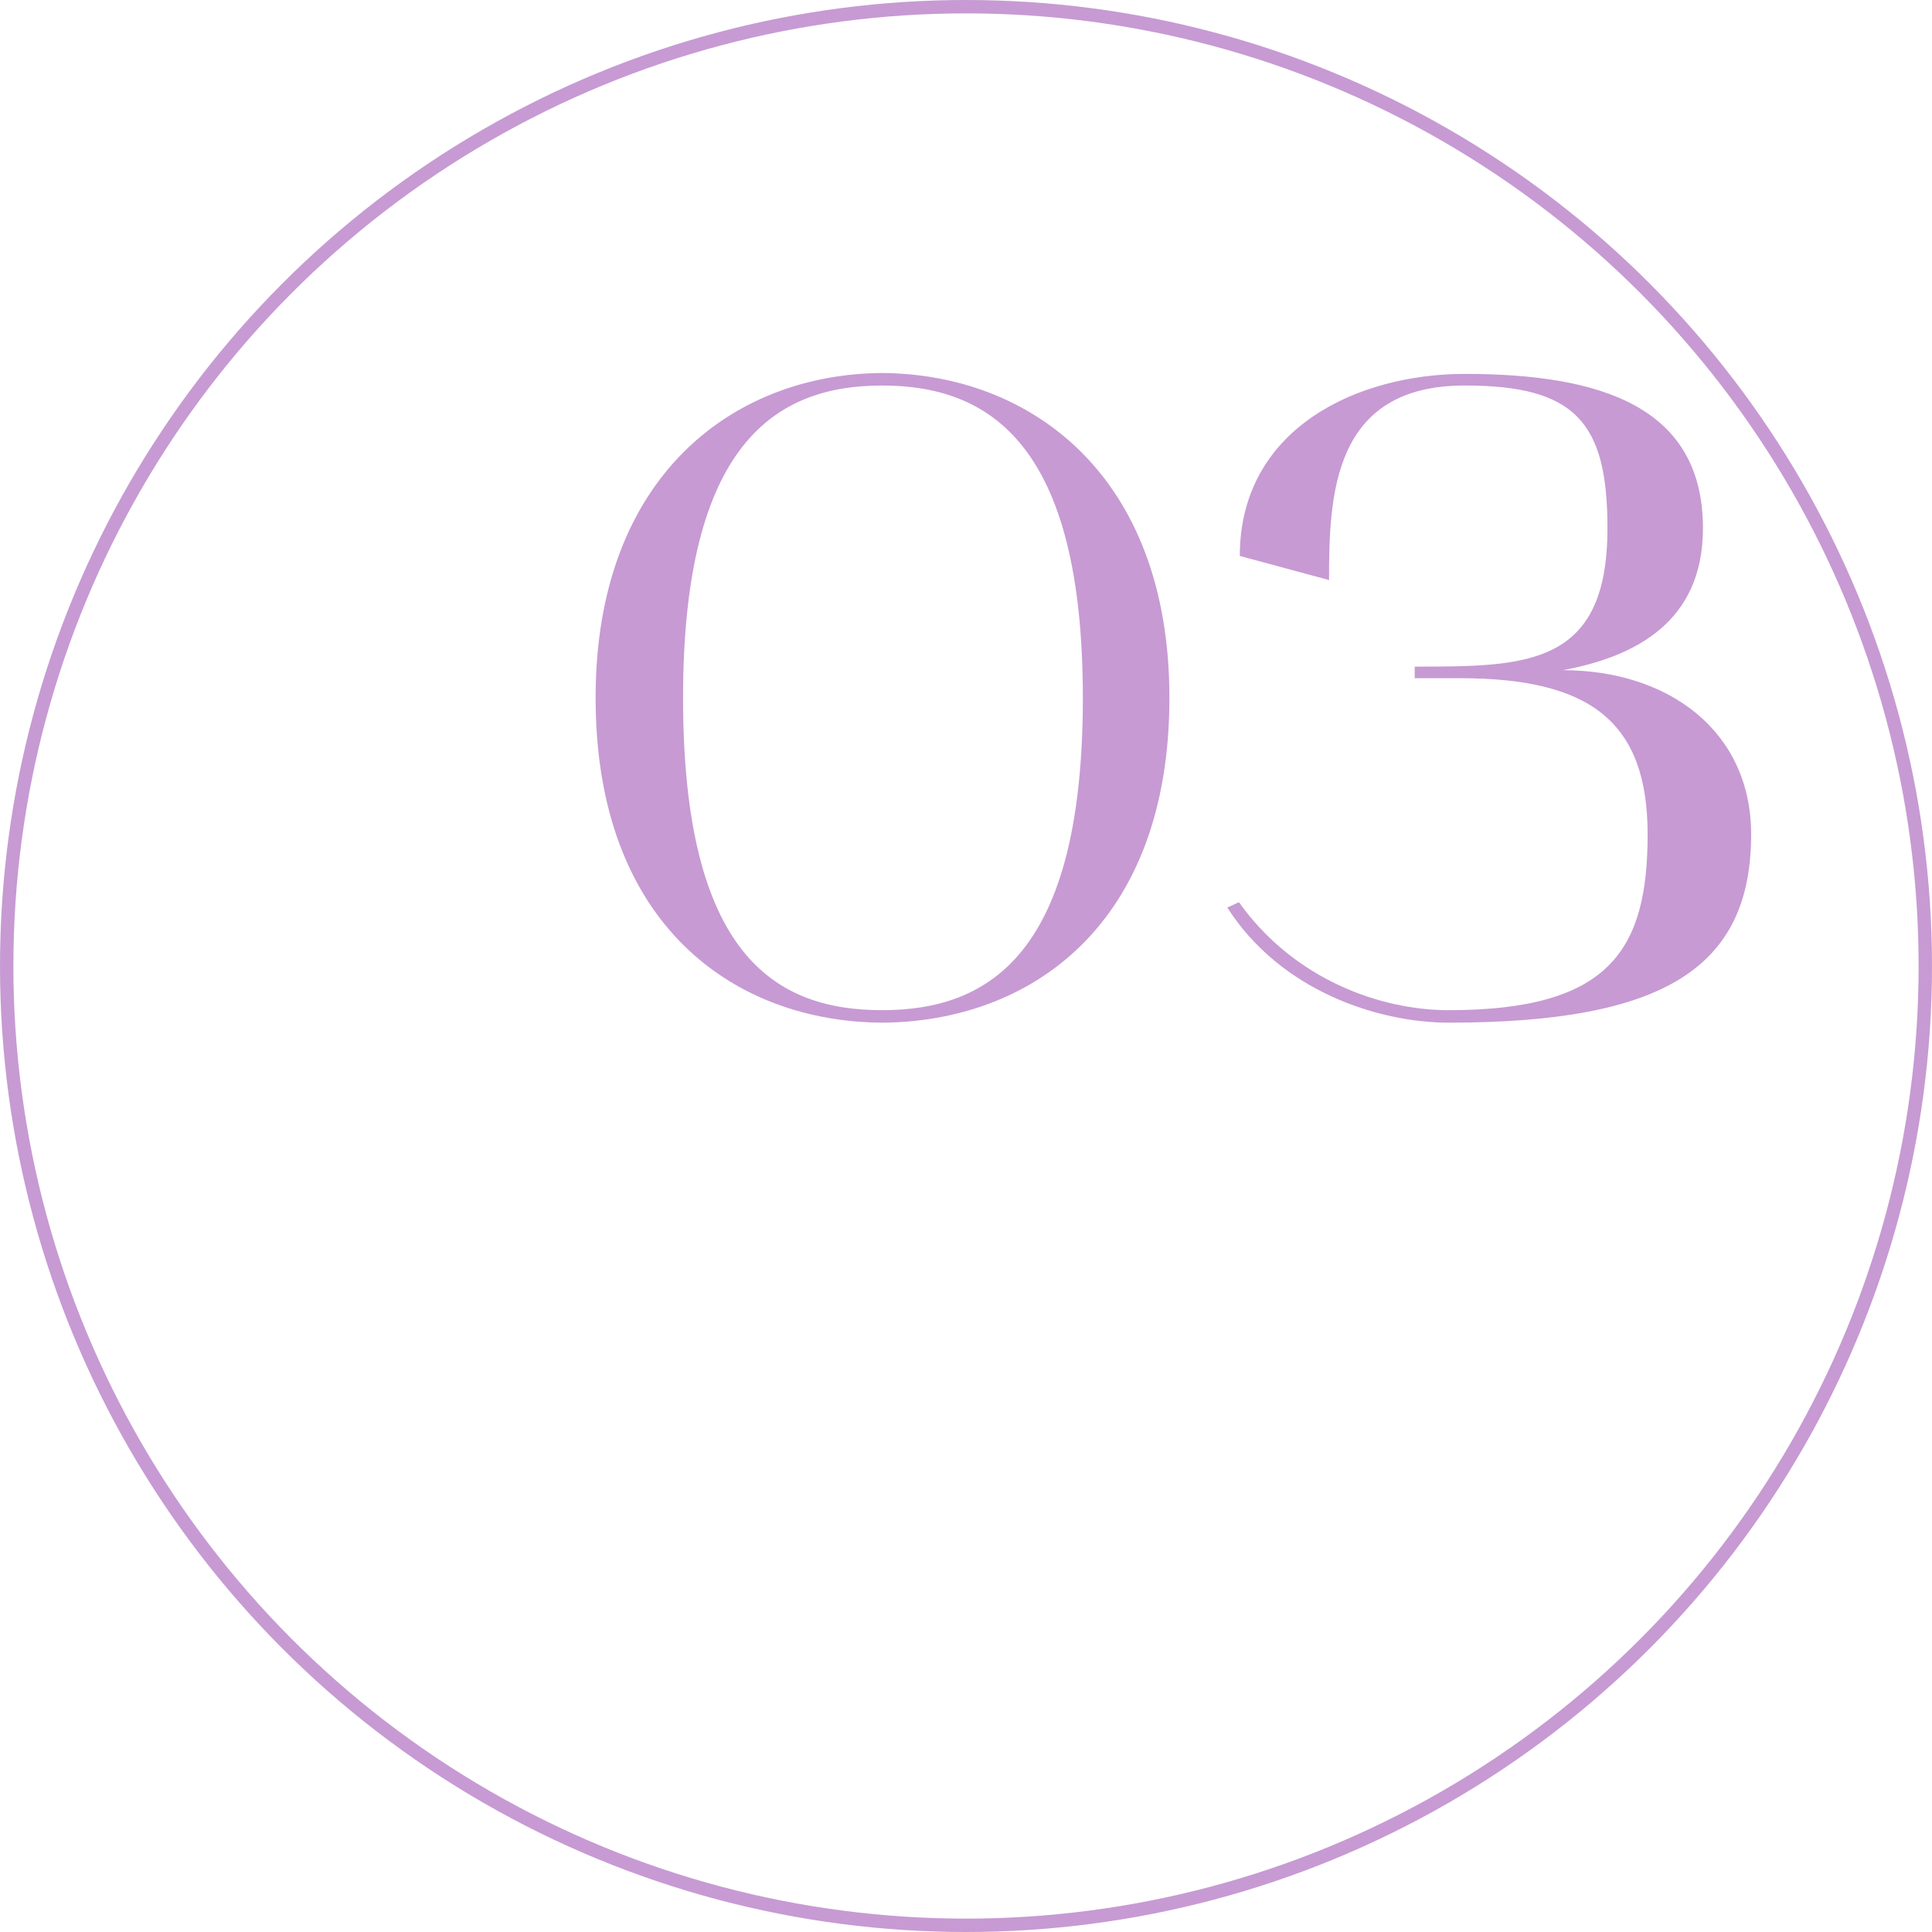 <?xml version="1.0" encoding="UTF-8"?> <svg xmlns="http://www.w3.org/2000/svg" width="433" height="433" viewBox="0 0 433 433" fill="none"> <path d="M133.488 156.4C133.488 207.4 164.688 229 197.688 229.2C230.888 229 262.088 207.4 262.088 156.4C262.088 106.4 230.888 83.8 197.688 83.6C164.688 83.8 133.488 106.4 133.488 156.4ZM197.688 86.4C221.688 86.4 242.688 99.4 242.688 156.4C242.688 213.8 221.688 226.4 197.688 226.4C173.888 226.4 153.088 214.2 153.088 156.4C153.088 99.4 173.888 86.4 197.688 86.4ZM275.066 203.4C287.066 222.2 309.066 229.2 324.666 229.2C373.066 229.2 392.466 216.8 392.466 187C392.466 163.8 373.866 150.2 350.266 150.2C366.466 147.2 381.666 139.4 381.666 118.4C381.666 91.2 358.866 83.8 328.266 83.8C304.266 83.8 277.866 96 277.866 124.6L297.866 130C297.866 111 298.666 86.4 328.266 86.4C353.066 86.4 360.266 94.6 360.266 118.4C360.266 149.4 342.066 149.4 317.066 149.4V152H327.266C356.466 152 369.266 161.8 369.266 187C369.266 213 360.666 226.4 324.666 226.4C309.466 226.4 290.066 219.6 277.666 202.2L275.066 203.4Z" fill="#C79AD3"></path> <circle cx="216.5" cy="216.5" r="215" stroke="#C79AD3" stroke-width="3"></circle> </svg> 